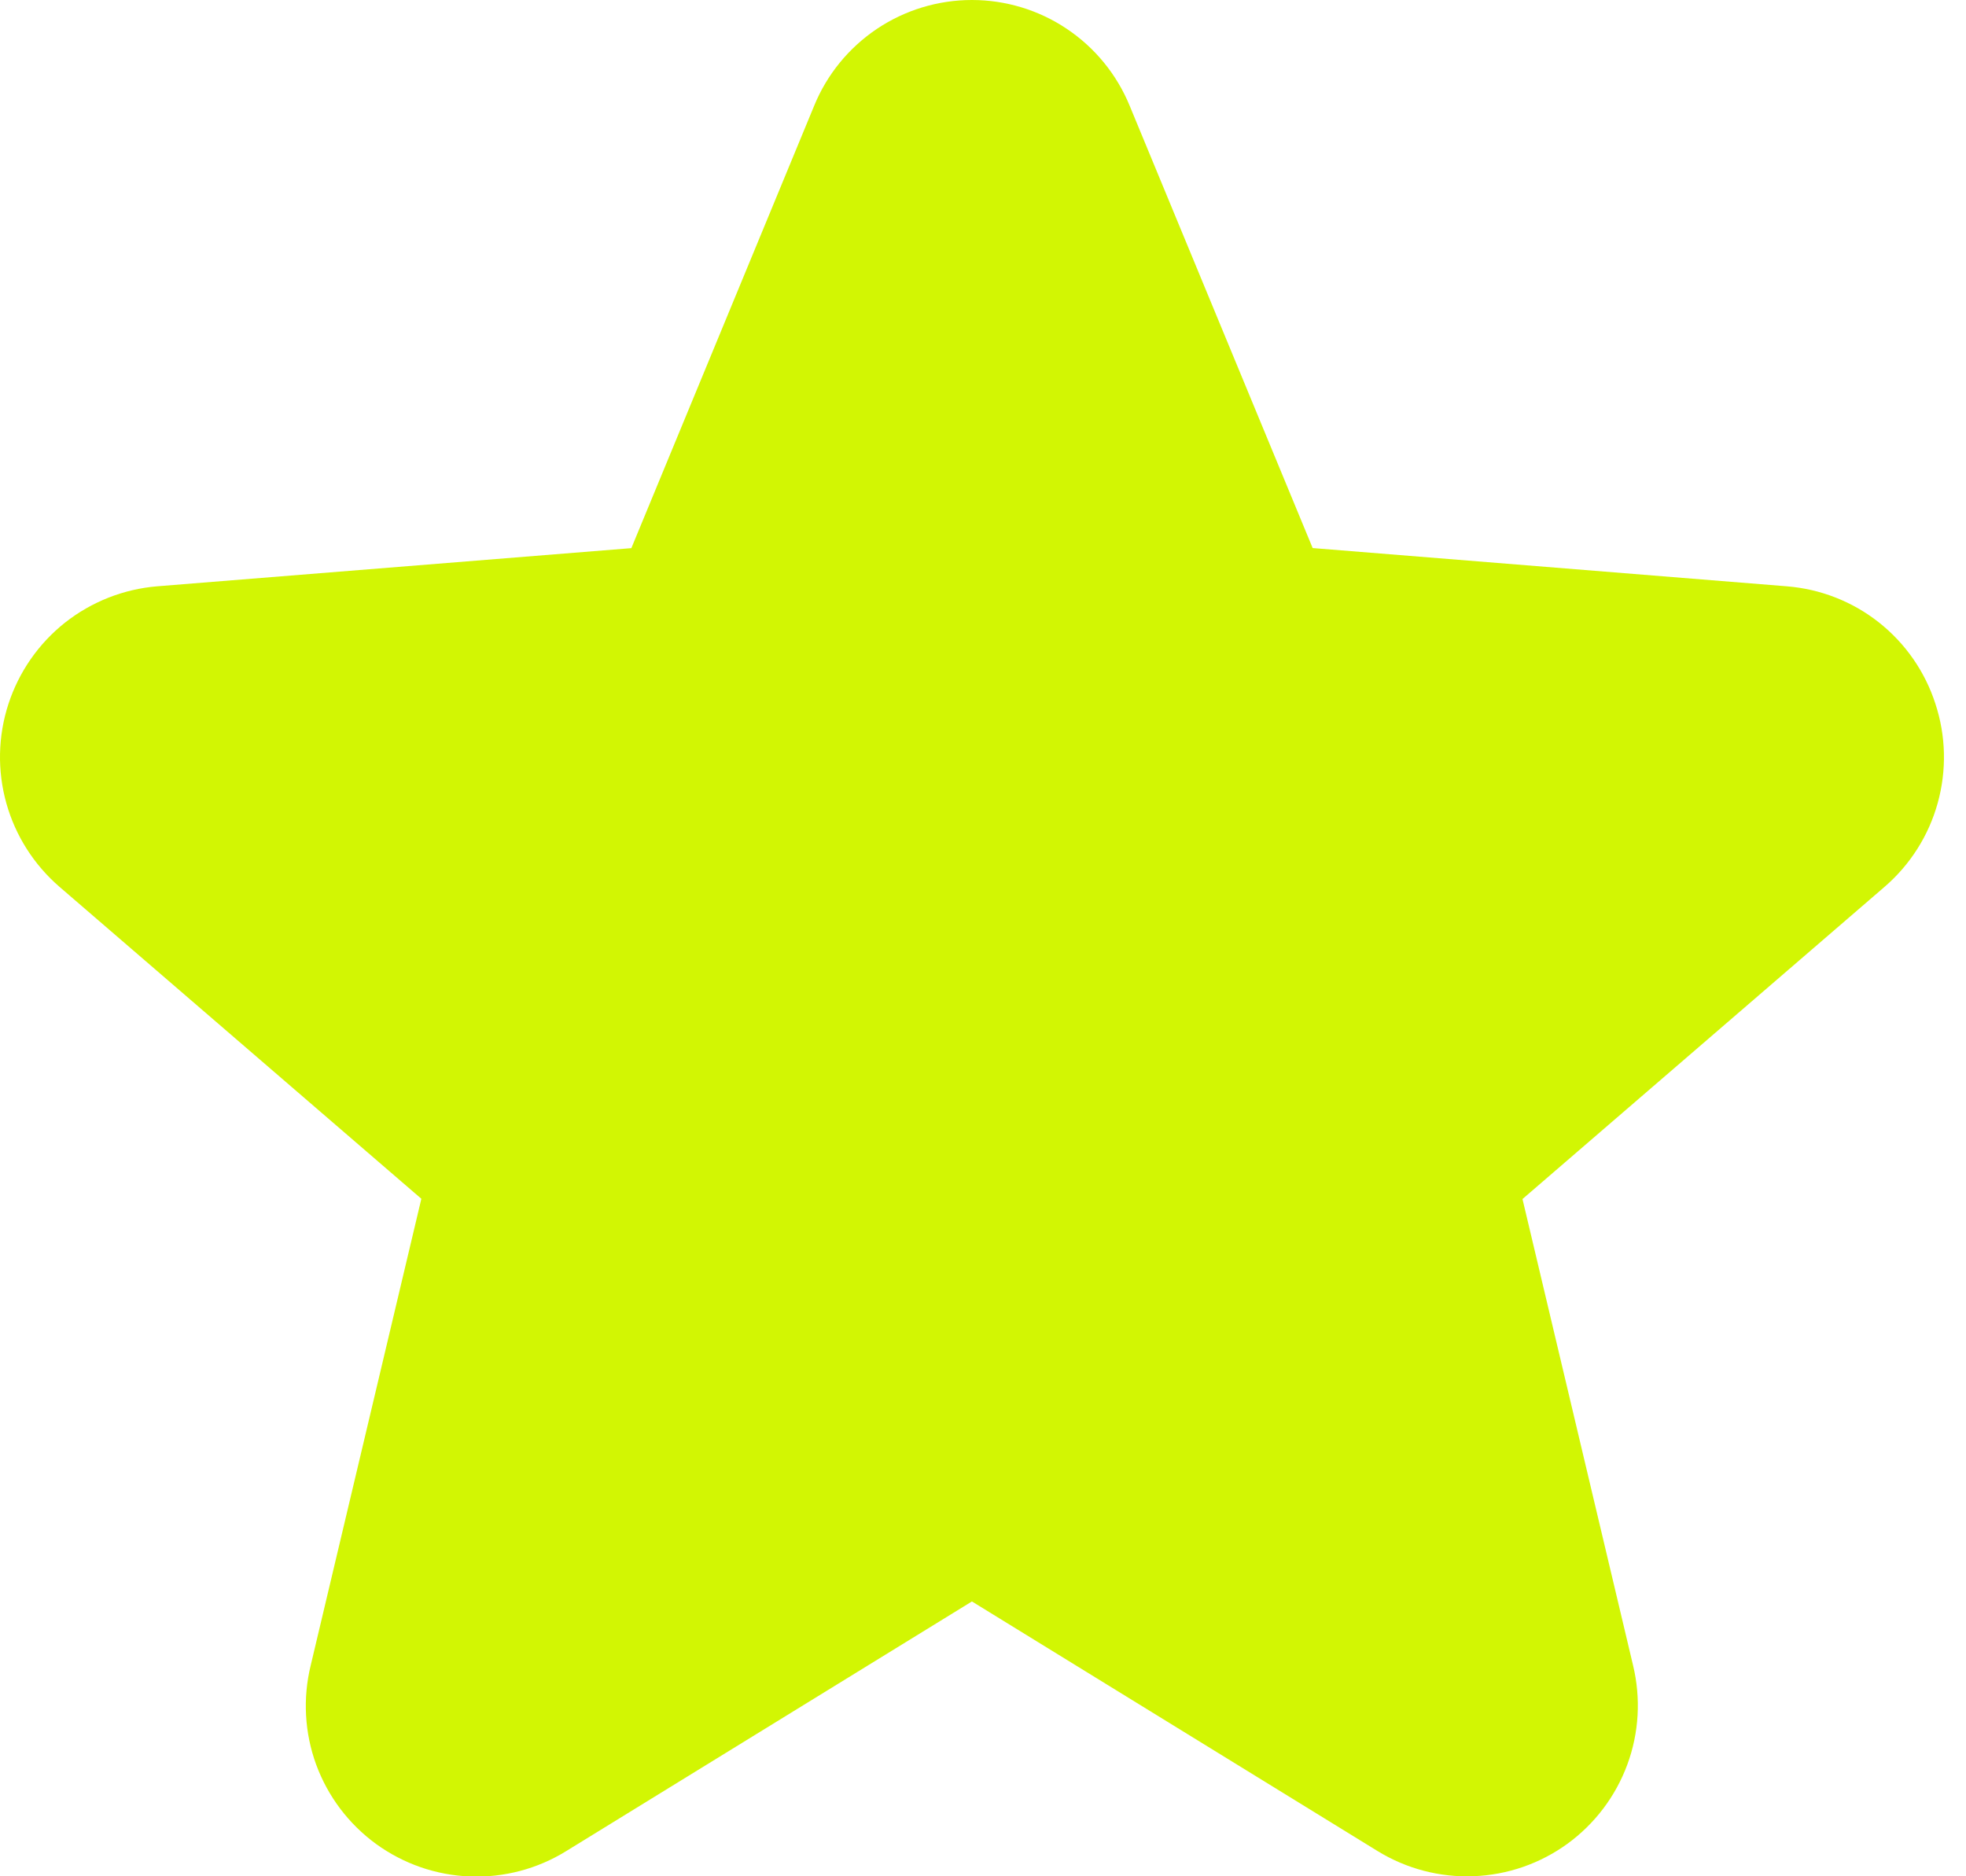 <svg width="22" height="21" viewBox="0 0 22 21" fill="none" xmlns="http://www.w3.org/2000/svg">
<path d="M21.657 7.875C21.541 7.516 21.321 7.2 21.025 6.966C20.729 6.732 20.37 6.592 19.994 6.562L14.689 6.134L12.641 1.183C12.497 0.833 12.253 0.534 11.938 0.323C11.624 0.112 11.254 0 10.876 0C10.498 0 10.128 0.112 9.813 0.323C9.499 0.534 9.254 0.833 9.111 1.183L7.065 6.135L1.76 6.562C1.383 6.593 1.024 6.735 0.727 6.969C0.431 7.204 0.211 7.521 0.094 7.88C-0.023 8.24 -0.031 8.626 0.071 8.99C0.173 9.354 0.38 9.679 0.666 9.926L4.715 13.417L3.477 18.639C3.387 19.007 3.408 19.394 3.538 19.75C3.669 20.106 3.902 20.415 4.208 20.638C4.515 20.861 4.881 20.988 5.26 21.002C5.639 21.016 6.013 20.918 6.336 20.718L10.876 17.924L15.416 20.718C15.739 20.916 16.112 21.014 16.49 20.999C16.869 20.985 17.234 20.858 17.54 20.636C17.846 20.413 18.079 20.105 18.21 19.75C18.341 19.395 18.363 19.01 18.275 18.642L17.037 13.42L21.085 9.929C21.373 9.682 21.582 9.354 21.683 8.989C21.785 8.623 21.776 8.235 21.657 7.875ZM15.05 12.159C14.894 12.294 14.778 12.469 14.715 12.665C14.651 12.861 14.643 13.07 14.691 13.271L15.899 18.375L11.466 15.648C11.288 15.539 11.084 15.482 10.876 15.482C10.668 15.482 10.463 15.539 10.286 15.648L5.853 18.375L7.061 13.275C7.109 13.074 7.1 12.864 7.037 12.668C6.973 12.472 6.857 12.297 6.701 12.163L2.738 8.741L7.932 8.322C8.139 8.305 8.337 8.232 8.504 8.11C8.672 7.988 8.803 7.822 8.882 7.63L10.876 2.802L12.87 7.63C12.949 7.822 13.08 7.988 13.247 8.11C13.415 8.232 13.613 8.305 13.82 8.322L19.013 8.741L15.05 12.159Z" fill="#D2F603"/>
<path d="M17 19L16 13L20.497 9.402L19.5 7.5H14L11 1.5L8.5 7L1.5 9L6 13L5 20L11.5 16.5L17 19Z" fill="#D2F603"/>
</svg>
